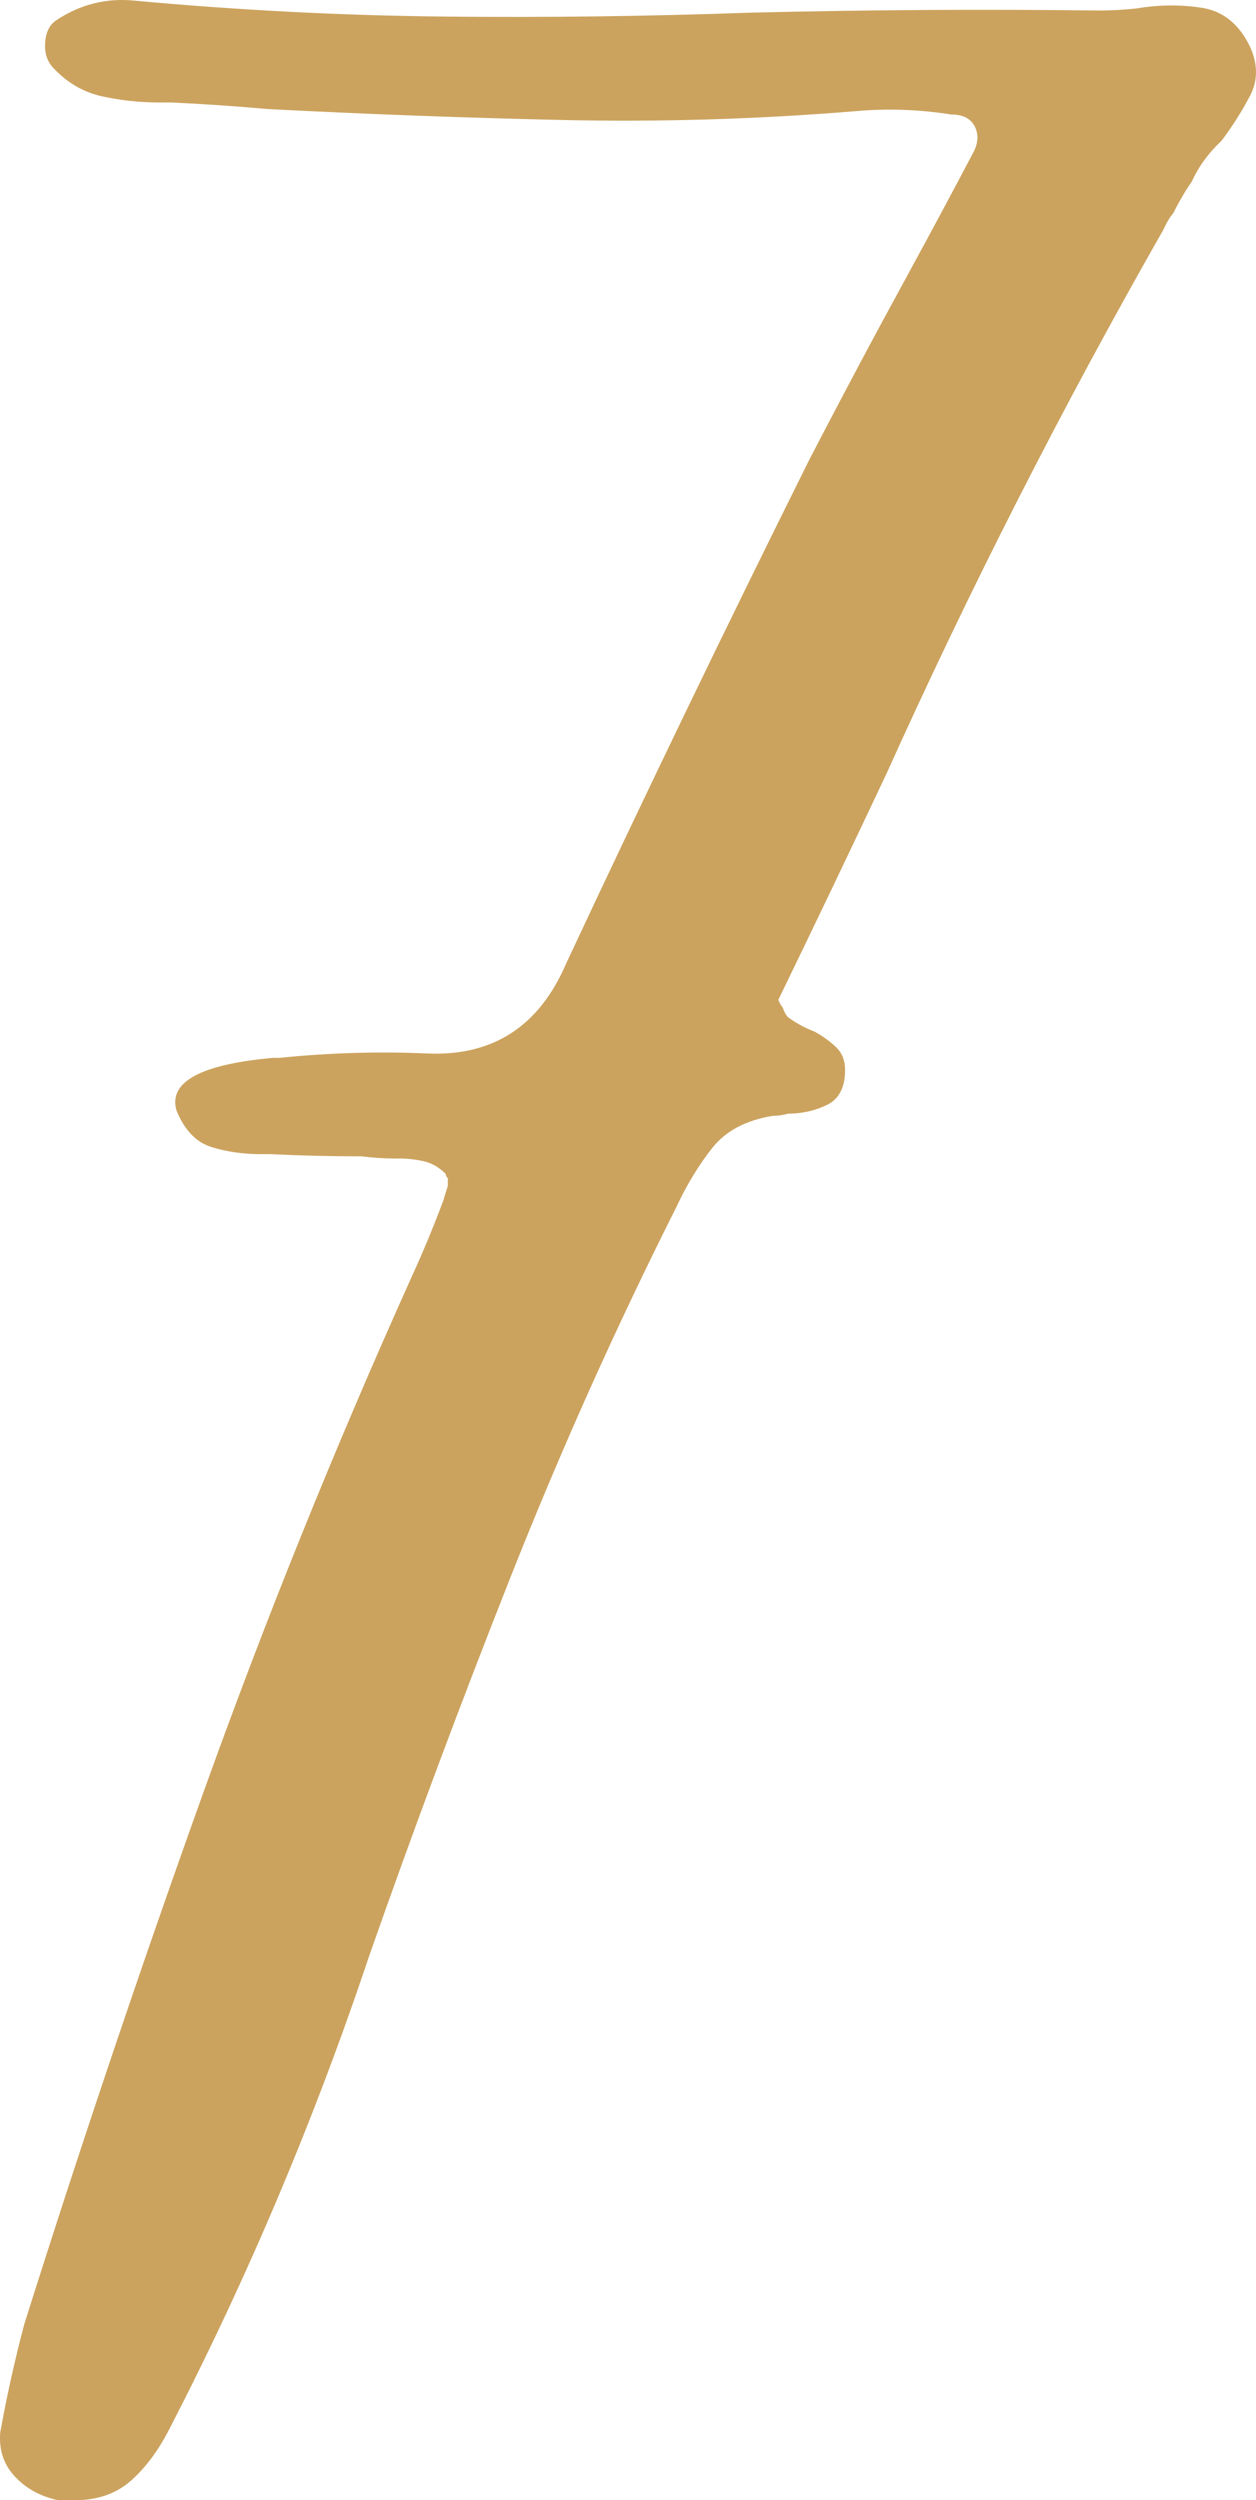 <svg xmlns="http://www.w3.org/2000/svg" id="b" width="109.28" height="217.529" viewBox="0 0 109.28 217.529"><defs><style>.d{fill:#cca35e;stroke-width:0px;}</style></defs><g id="c"><path class="d" d="m95.523.916c1.143,0,2.285-.062,3.428-.191,1.904-.316,3.775-.332,5.617-.047,1.84.285,3.237,1.413,4.189,3.38.697,1.523.697,2.952,0,4.284-.699,1.334-1.523,2.635-2.476,3.904-1.143,1.08-1.999,2.254-2.571,3.523-.57.825-1.111,1.746-1.618,2.761-.318.381-.605.856-.856,1.429-8.824,15.488-16.854,31.263-24.09,47.321-3.111,6.603-6.253,13.173-9.426,19.71.126.318.252.539.381.666.126.381.285.666.476.857.697.508,1.459.92,2.285,1.237.697.381,1.316.825,1.856,1.333.539.509.81,1.176.81,2,0,1.523-.523,2.539-1.571,3.047-1.047.508-2.175.762-3.38.762-.445.127-.89.19-1.333.19-2.35.381-4.11,1.318-5.284,2.809-1.176,1.493-2.207,3.19-3.095,5.095-5.269,10.474-10.078,21.202-14.425,32.183-4.349,10.982-8.46,21.994-12.331,33.039-4.76,14.221-10.568,27.963-17.424,41.228-.952,1.84-2.063,3.316-3.332,4.428-1.272,1.109-2.89,1.666-4.856,1.666h-1.429c-1.523-.318-2.777-1-3.761-2.047-.984-1.047-1.413-2.332-1.285-3.856.571-3.174,1.269-6.316,2.095-9.428,4.887-15.486,10.06-30.85,15.52-46.084,5.459-15.234,11.521-30.244,18.186-45.035,1.015-2.223,1.935-4.443,2.761-6.666.127-.443.253-.857.381-1.238v-.666c-.128-.127-.19-.253-.19-.381-.572-.571-1.207-.935-1.904-1.096-.7-.156-1.397-.237-2.096-.237h-.381c-.951,0-1.937-.062-2.951-.19-2.666,0-5.301-.062-7.902-.19h-.857c-1.523,0-2.951-.205-4.285-.618-1.332-.412-2.349-1.477-3.047-3.19-.699-2.476,2.096-3.999,8.379-4.57h.572c4.379-.443,8.664-.571,12.854-.381,5.713.255,9.743-2.348,12.092-7.808,6.856-14.663,13.902-29.262,21.139-43.799,2.792-5.394,5.68-10.822,8.664-16.281,1.904-3.49,3.775-6.982,5.617-10.475.443-.824.491-1.586.144-2.285-.35-.697-1.033-1.047-2.048-1.047-2.794-.443-5.586-.539-8.379-.285-8.507.699-17.012.951-25.518.762-8.507-.191-17.043-.508-25.612-.953-2.794-.252-5.587-.443-8.379-.57h-1.048c-1.651,0-3.284-.174-4.903-.523-1.618-.349-3.032-1.158-4.237-2.429-.57-.571-.825-1.317-.762-2.237.062-.92.381-1.571.953-1.952C6.972.377,9.257-.195,11.734.058c8.949.826,17.867,1.285,26.755,1.381,8.886.096,17.773-.016,26.66-.334,10.219-.252,20.343-.316,30.374-.19Z"></path></g></svg>